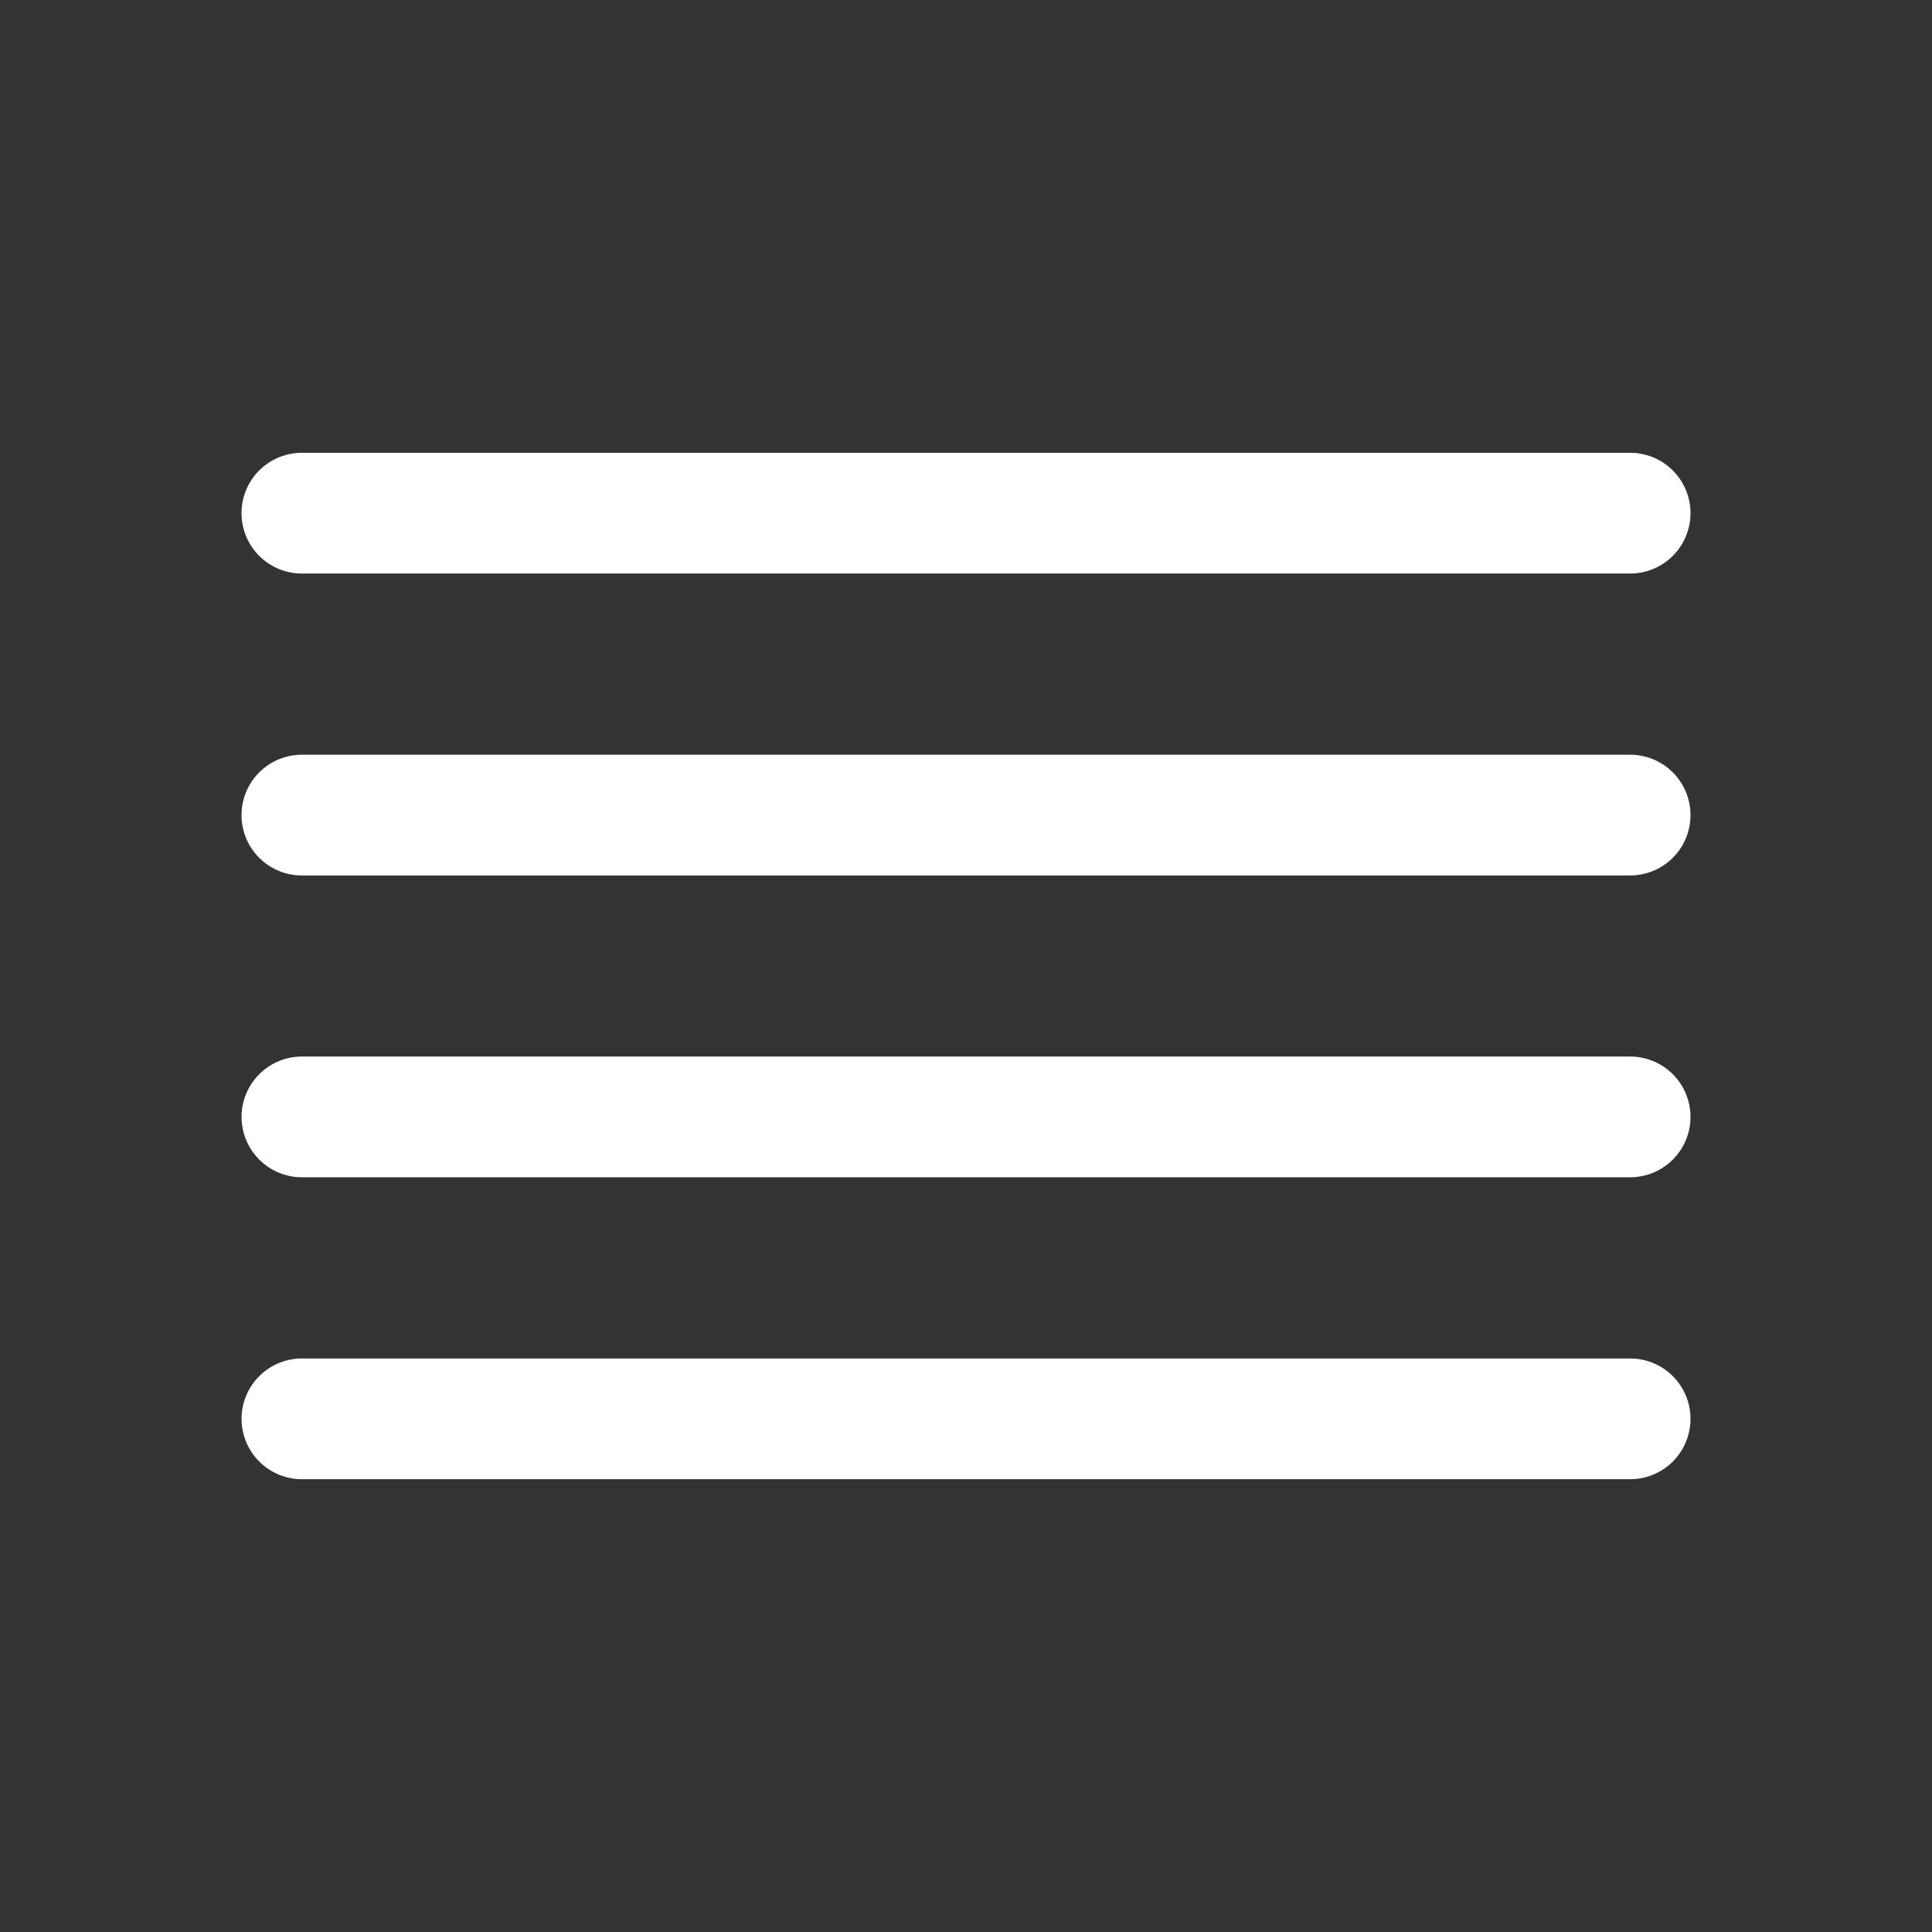 <svg width="36" height="36" viewBox="0 0 36 36" fill="none" xmlns="http://www.w3.org/2000/svg">
<rect x="0" y="0" width="36" height="36" fill="#333333" stroke="none"/>
<path d="M5.626 26.438H30.375M5.626 20.812H30.375M5.625 15.188H30.375M5.625 9.562H30.375" stroke="white" stroke-width="2.25" stroke-linecap="round" stroke-linejoin="round"/>
</svg>
